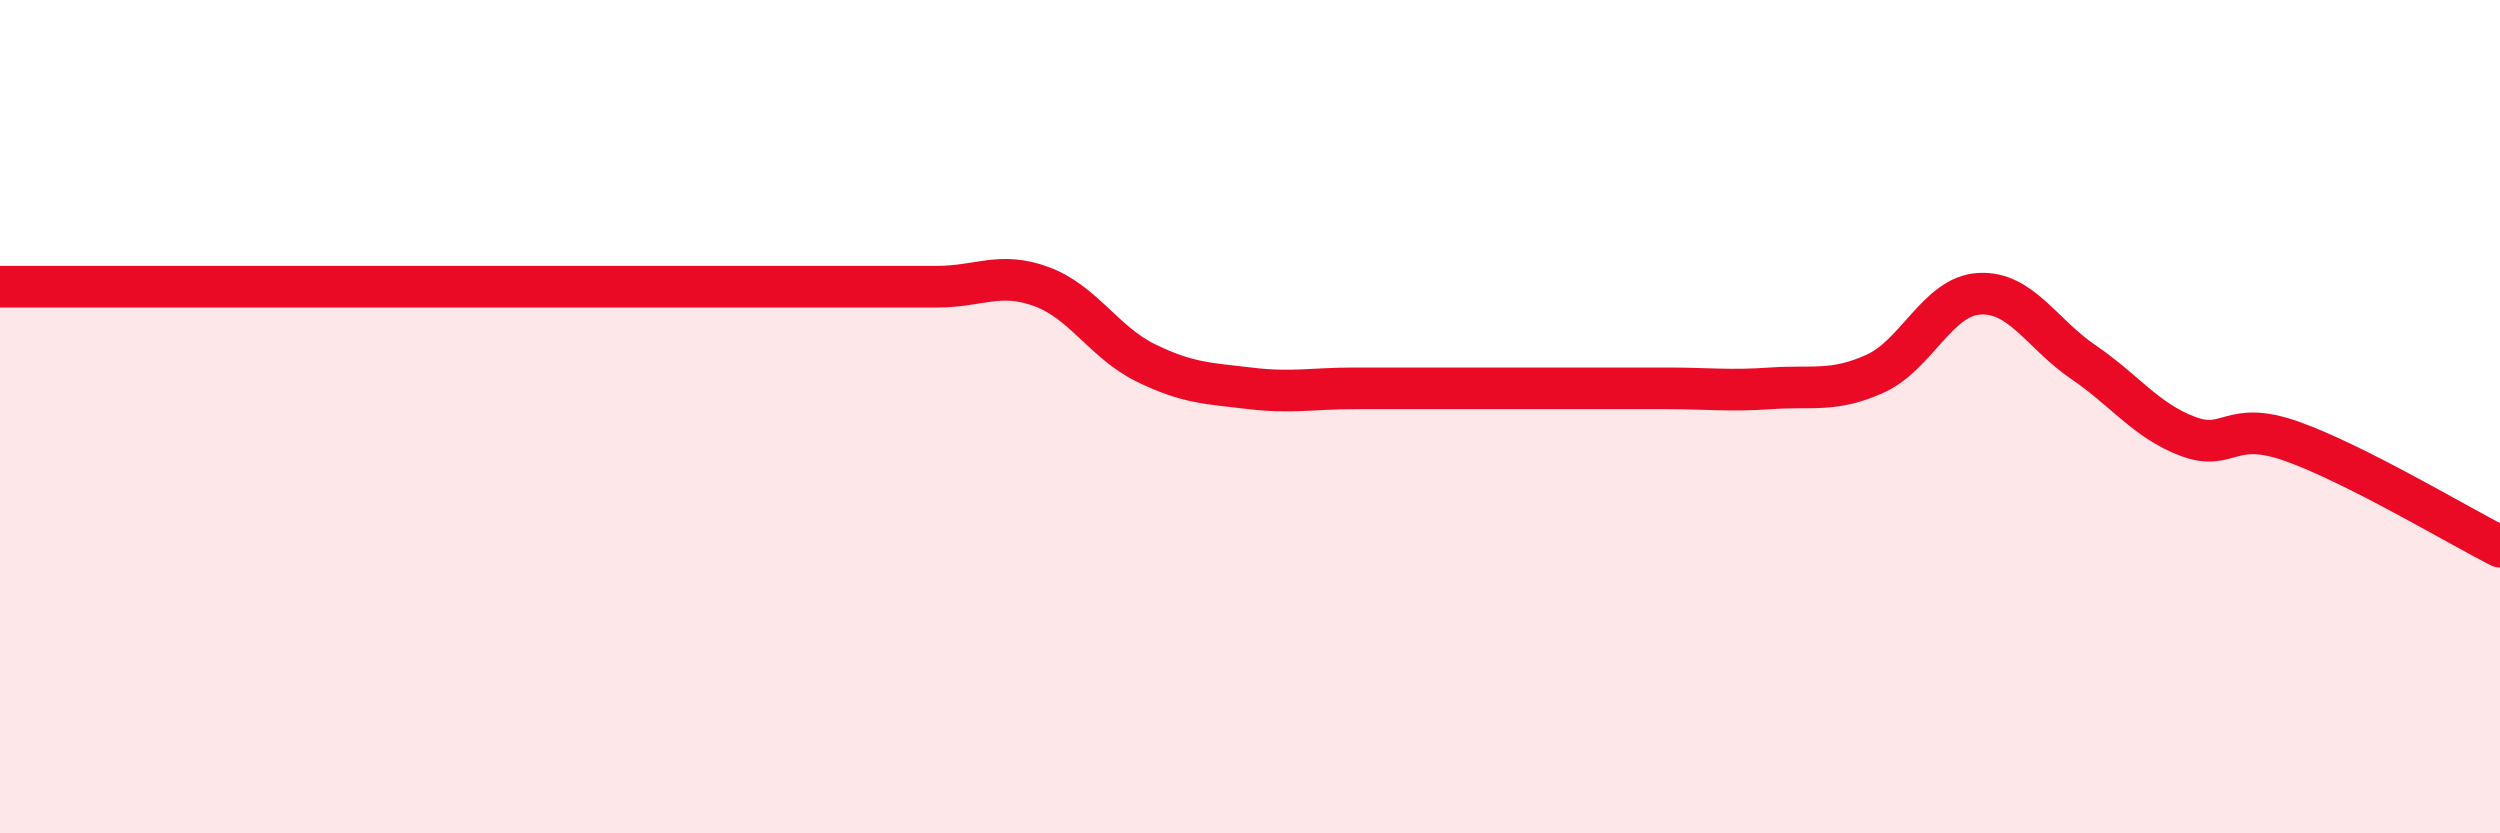 
    <svg width="60" height="20" viewBox="0 0 60 20" xmlns="http://www.w3.org/2000/svg">
      <path
        d="M 0,6.88 C 0.5,6.88 1.5,6.88 2.5,6.88 C 3.5,6.88 4,6.88 5,6.88 C 6,6.88 6.5,6.88 7.5,6.88 C 8.5,6.88 9,6.88 10,6.88 C 11,6.88 11.5,6.88 12.5,6.88 C 13.5,6.88 14,6.88 15,6.88 C 16,6.88 16.5,6.88 17.5,6.88 C 18.5,6.88 19,6.88 20,6.88 C 21,6.88 21.5,6.88 22.5,6.88 C 23.5,6.88 24,6.51 25,6.88 C 26,7.25 26.5,8.22 27.5,8.71 C 28.5,9.2 29,9.2 30,9.32 C 31,9.44 31.5,9.32 32.5,9.32 C 33.5,9.32 34,9.32 35,9.32 C 36,9.32 36.5,9.32 37.5,9.32 C 38.5,9.32 39,9.32 40,9.32 C 41,9.32 41.5,9.39 42.5,9.32 C 43.5,9.25 44,9.42 45,8.97 C 46,8.52 46.5,7.11 47.5,7.05 C 48.5,6.99 49,8.01 50,8.69 C 51,9.37 51.5,10.09 52.5,10.47 C 53.5,10.85 53.5,10.06 55,10.59 C 56.5,11.12 59,12.61 60,13.12L60 20L0 20Z"
        fill="#EB0A25"
        opacity="0.1"
        stroke-linecap="round"
        stroke-linejoin="round"
      />
      <path
        d="M 0,6.88 C 0.5,6.88 1.5,6.88 2.5,6.88 C 3.5,6.88 4,6.88 5,6.88 C 6,6.88 6.5,6.88 7.5,6.88 C 8.5,6.88 9,6.88 10,6.88 C 11,6.88 11.5,6.88 12.5,6.88 C 13.5,6.88 14,6.88 15,6.88 C 16,6.88 16.5,6.88 17.5,6.88 C 18.5,6.88 19,6.88 20,6.88 C 21,6.88 21.5,6.88 22.5,6.88 C 23.5,6.88 24,6.51 25,6.88 C 26,7.25 26.5,8.22 27.5,8.71 C 28.5,9.2 29,9.2 30,9.32 C 31,9.44 31.5,9.32 32.5,9.32 C 33.5,9.32 34,9.32 35,9.32 C 36,9.32 36.5,9.32 37.5,9.32 C 38.5,9.32 39,9.32 40,9.32 C 41,9.32 41.5,9.39 42.5,9.32 C 43.5,9.25 44,9.42 45,8.97 C 46,8.52 46.5,7.11 47.5,7.05 C 48.5,6.99 49,8.01 50,8.69 C 51,9.37 51.5,10.09 52.5,10.47 C 53.5,10.85 53.5,10.06 55,10.59 C 56.5,11.12 59,12.61 60,13.12"
        stroke="#EB0A25"
        stroke-width="1"
        fill="none"
        stroke-linecap="round"
        stroke-linejoin="round"
      />
    </svg>
  